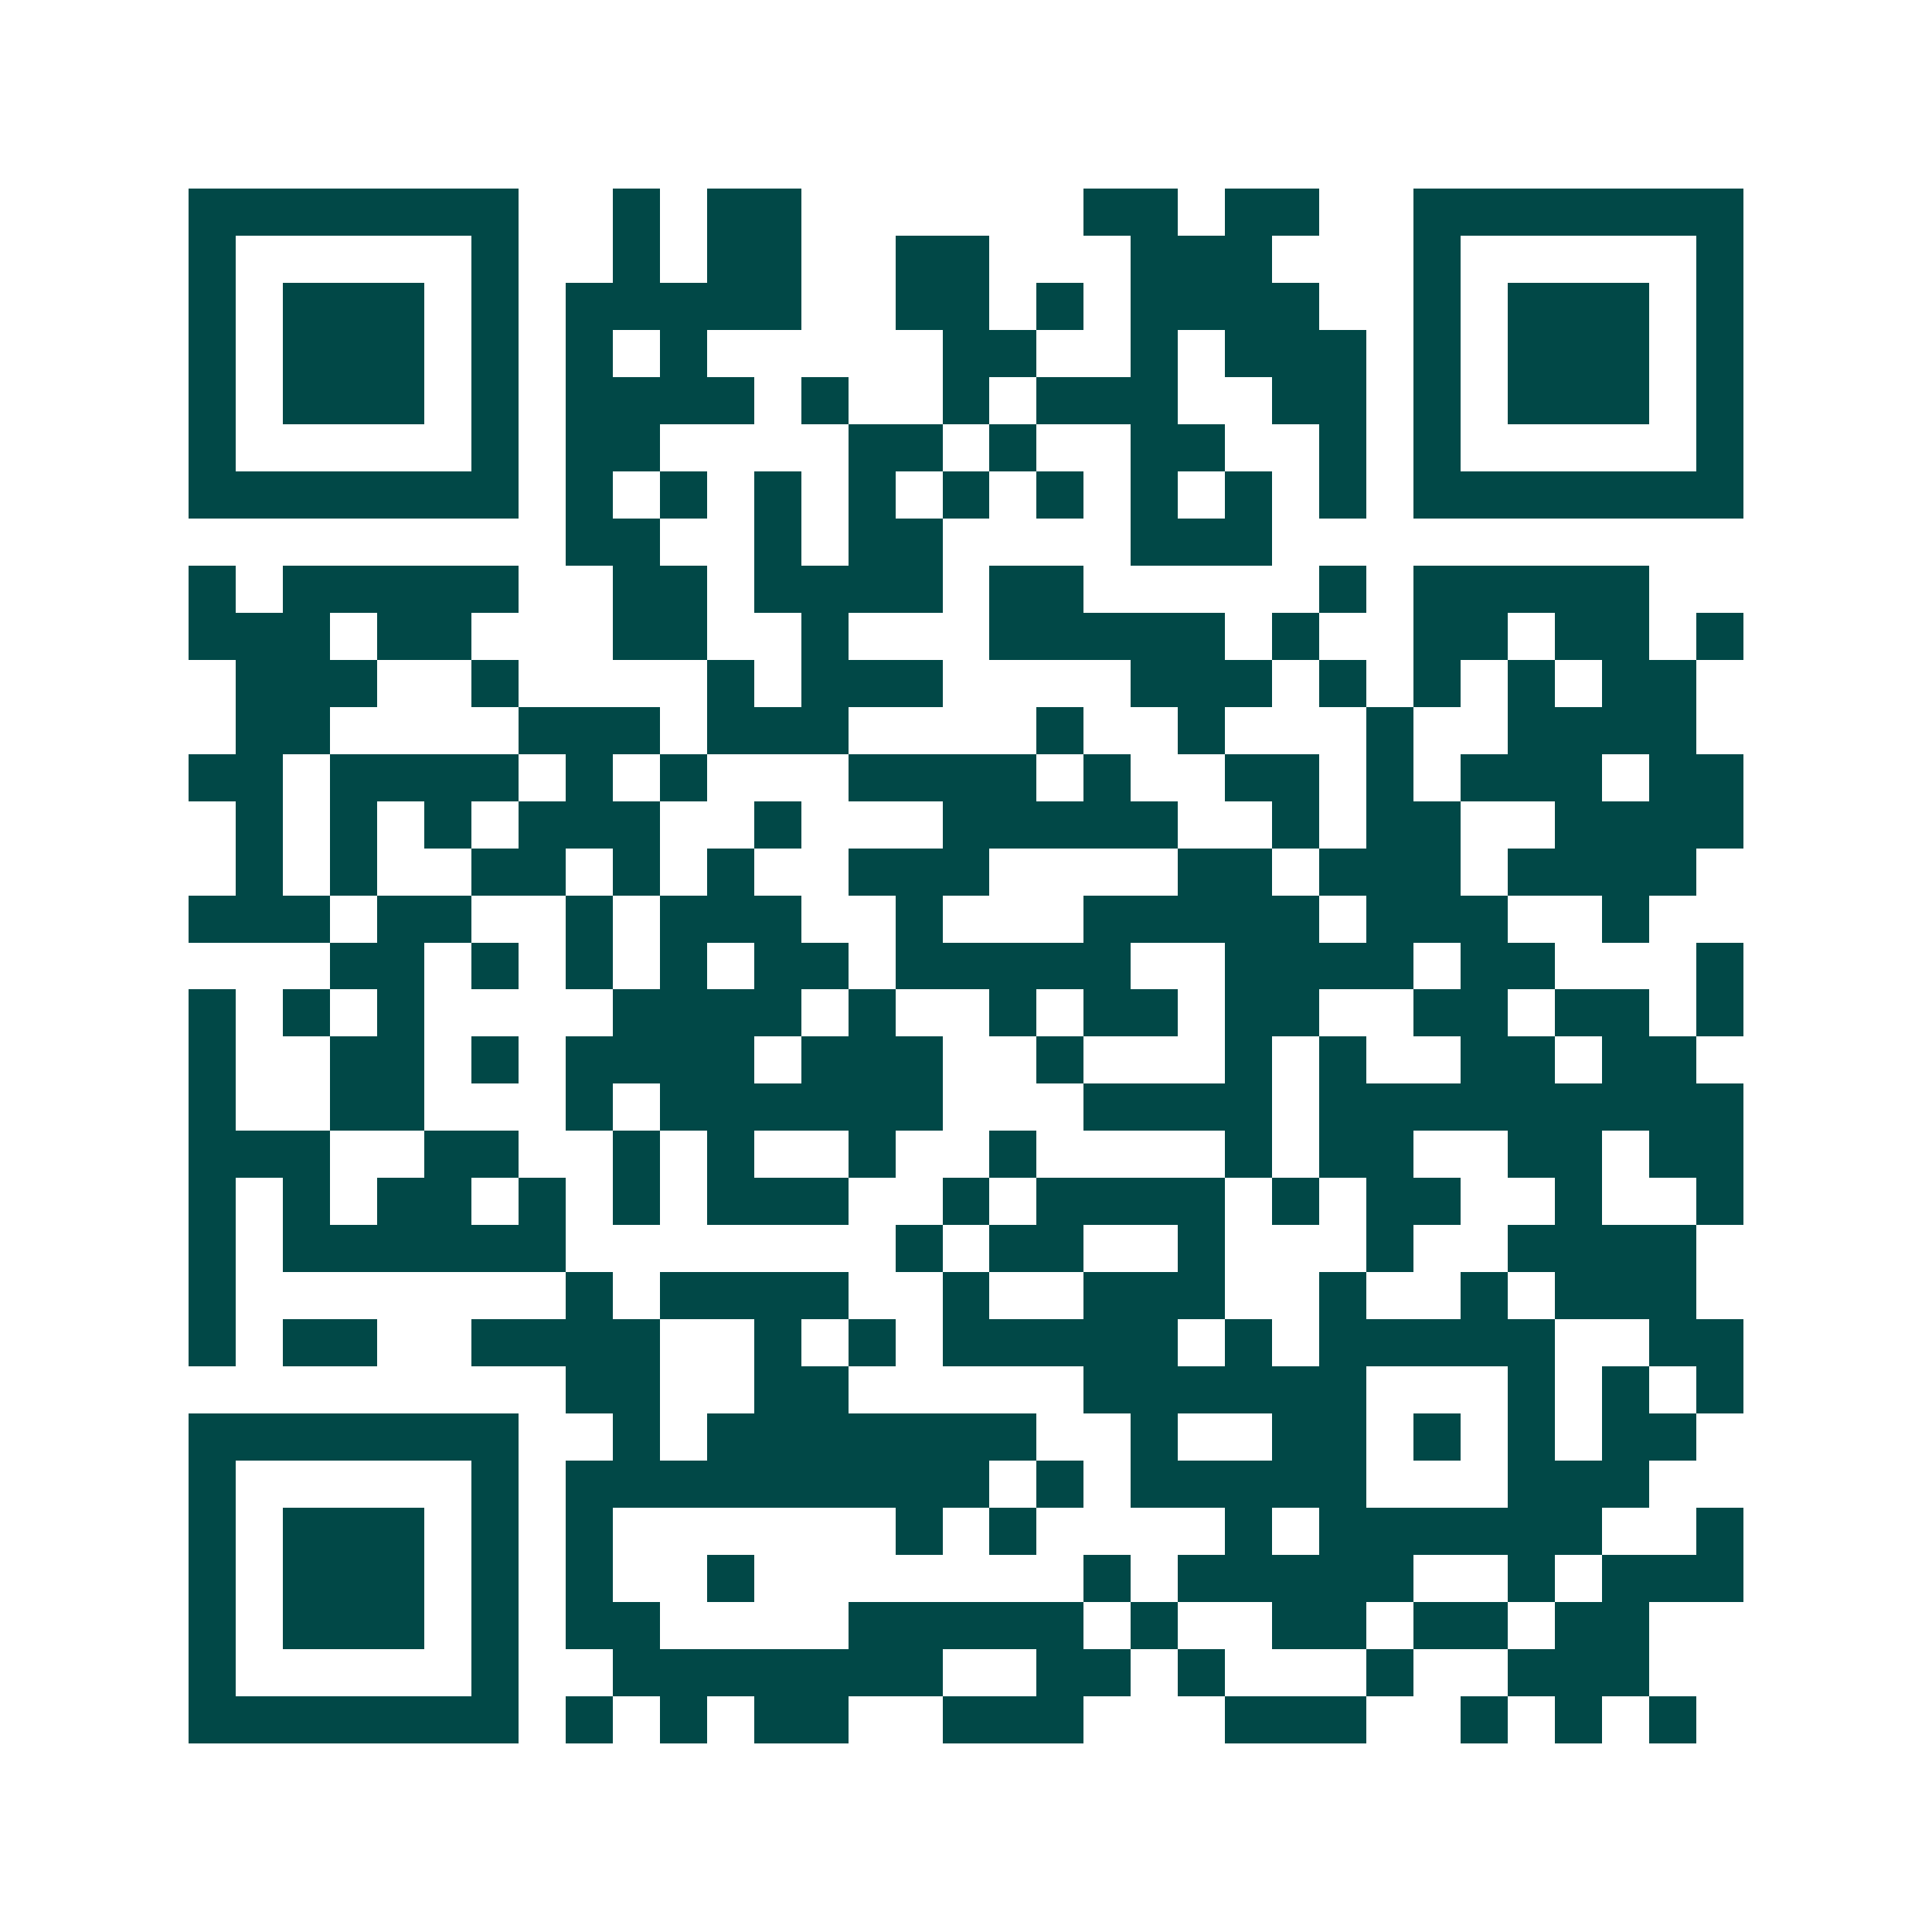 <svg xmlns="http://www.w3.org/2000/svg" width="200" height="200" viewBox="0 0 41 41" shape-rendering="crispEdges"><path fill="#ffffff" d="M0 0h41v41H0z"/><path stroke="#014847" d="M4 4.5h7m2 0h1m1 0h2m6 0h2m1 0h2m2 0h7M4 5.5h1m5 0h1m2 0h1m1 0h2m2 0h2m3 0h3m3 0h1m5 0h1M4 6.5h1m1 0h3m1 0h1m1 0h5m2 0h2m1 0h1m1 0h4m2 0h1m1 0h3m1 0h1M4 7.5h1m1 0h3m1 0h1m1 0h1m1 0h1m5 0h2m2 0h1m1 0h3m1 0h1m1 0h3m1 0h1M4 8.5h1m1 0h3m1 0h1m1 0h4m1 0h1m2 0h1m1 0h3m2 0h2m1 0h1m1 0h3m1 0h1M4 9.5h1m5 0h1m1 0h2m4 0h2m1 0h1m2 0h2m2 0h1m1 0h1m5 0h1M4 10.5h7m1 0h1m1 0h1m1 0h1m1 0h1m1 0h1m1 0h1m1 0h1m1 0h1m1 0h1m1 0h7M12 11.5h2m2 0h1m1 0h2m4 0h3M4 12.5h1m1 0h5m2 0h2m1 0h4m1 0h2m5 0h1m1 0h5M4 13.5h3m1 0h2m3 0h2m2 0h1m3 0h5m1 0h1m2 0h2m1 0h2m1 0h1M5 14.5h3m2 0h1m4 0h1m1 0h3m4 0h3m1 0h1m1 0h1m1 0h1m1 0h2M5 15.5h2m4 0h3m1 0h3m4 0h1m2 0h1m3 0h1m2 0h4M4 16.5h2m1 0h4m1 0h1m1 0h1m3 0h4m1 0h1m2 0h2m1 0h1m1 0h3m1 0h2M5 17.5h1m1 0h1m1 0h1m1 0h3m2 0h1m3 0h5m2 0h1m1 0h2m2 0h4M5 18.5h1m1 0h1m2 0h2m1 0h1m1 0h1m2 0h3m4 0h2m1 0h3m1 0h4M4 19.5h3m1 0h2m2 0h1m1 0h3m2 0h1m3 0h5m1 0h3m2 0h1M7 20.5h2m1 0h1m1 0h1m1 0h1m1 0h2m1 0h5m2 0h4m1 0h2m3 0h1M4 21.5h1m1 0h1m1 0h1m4 0h4m1 0h1m2 0h1m1 0h2m1 0h2m2 0h2m1 0h2m1 0h1M4 22.5h1m2 0h2m1 0h1m1 0h4m1 0h3m2 0h1m3 0h1m1 0h1m2 0h2m1 0h2M4 23.5h1m2 0h2m3 0h1m1 0h6m3 0h4m1 0h9M4 24.5h3m2 0h2m2 0h1m1 0h1m2 0h1m2 0h1m4 0h1m1 0h2m2 0h2m1 0h2M4 25.5h1m1 0h1m1 0h2m1 0h1m1 0h1m1 0h3m2 0h1m1 0h4m1 0h1m1 0h2m2 0h1m2 0h1M4 26.5h1m1 0h6m7 0h1m1 0h2m2 0h1m3 0h1m2 0h4M4 27.5h1m7 0h1m1 0h4m2 0h1m2 0h3m2 0h1m2 0h1m1 0h3M4 28.5h1m1 0h2m2 0h4m2 0h1m1 0h1m1 0h5m1 0h1m1 0h5m2 0h2M12 29.5h2m2 0h2m5 0h6m3 0h1m1 0h1m1 0h1M4 30.5h7m2 0h1m1 0h7m2 0h1m2 0h2m1 0h1m1 0h1m1 0h2M4 31.5h1m5 0h1m1 0h9m1 0h1m1 0h5m3 0h3M4 32.5h1m1 0h3m1 0h1m1 0h1m6 0h1m1 0h1m4 0h1m1 0h6m2 0h1M4 33.5h1m1 0h3m1 0h1m1 0h1m2 0h1m7 0h1m1 0h5m2 0h1m1 0h3M4 34.5h1m1 0h3m1 0h1m1 0h2m4 0h5m1 0h1m2 0h2m1 0h2m1 0h2M4 35.5h1m5 0h1m2 0h7m2 0h2m1 0h1m3 0h1m2 0h3M4 36.5h7m1 0h1m1 0h1m1 0h2m2 0h3m3 0h3m2 0h1m1 0h1m1 0h1"/></svg>
